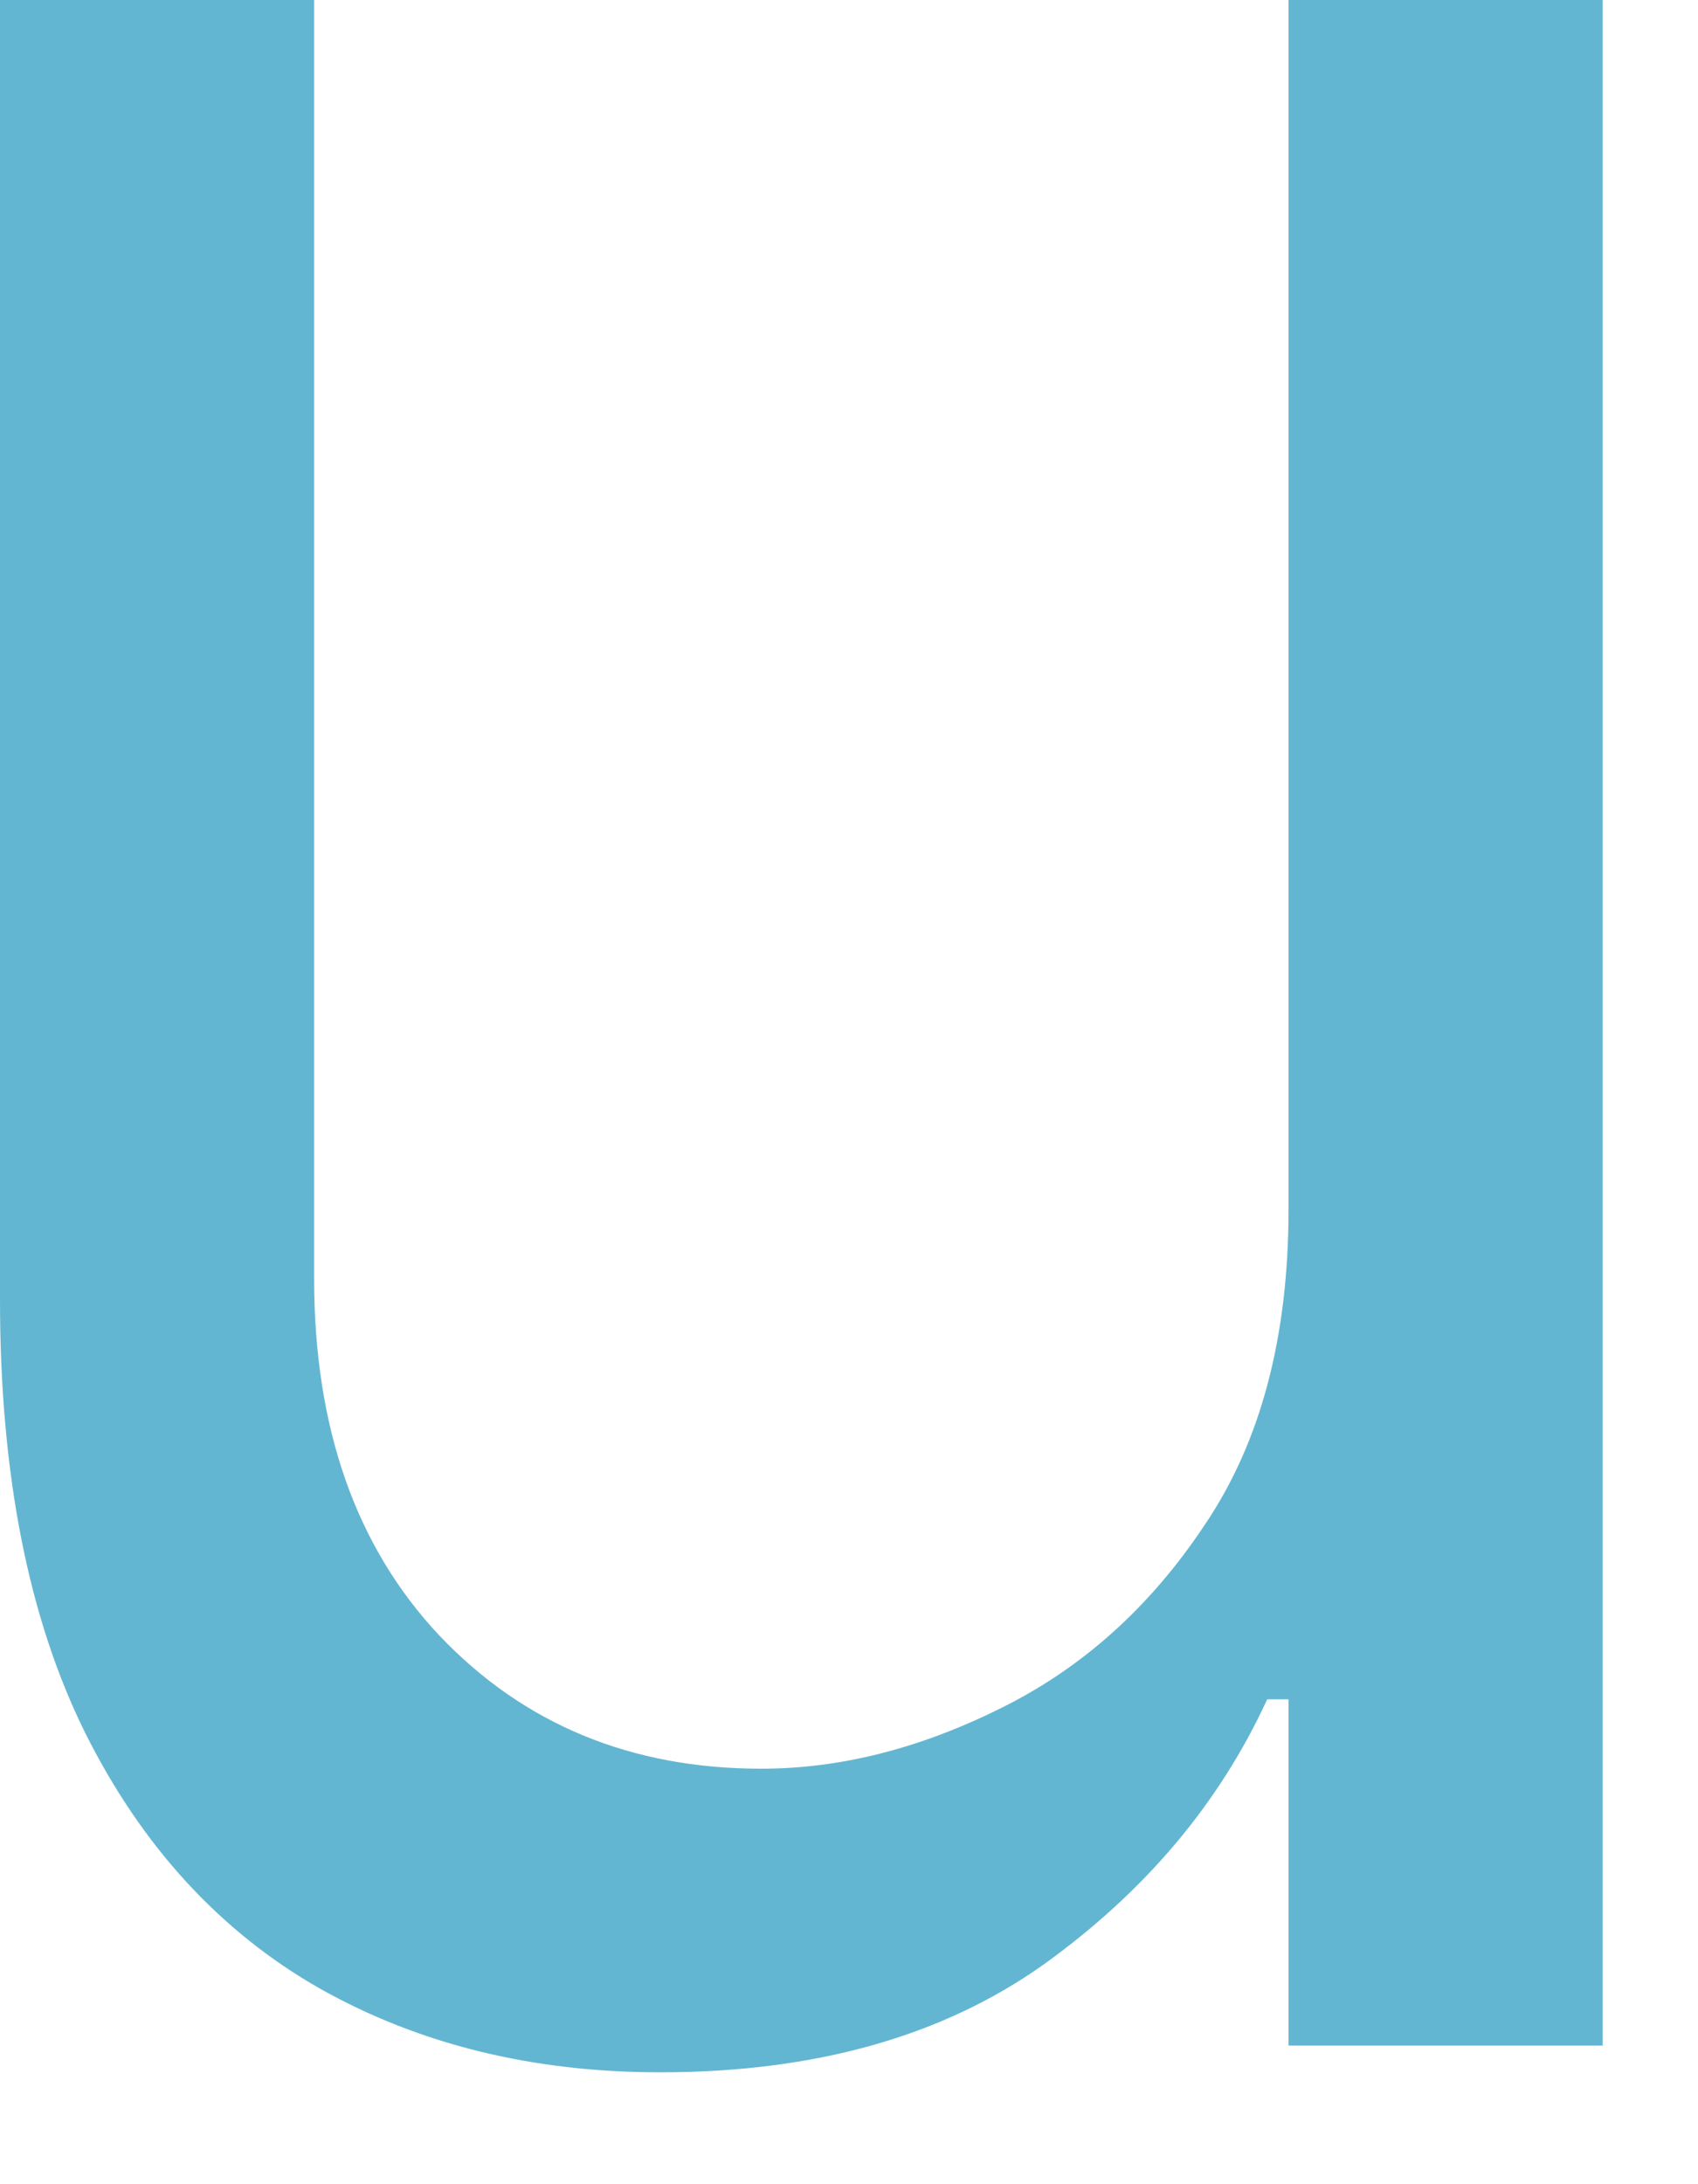 <?xml version="1.0" encoding="utf-8"?>
<svg xmlns="http://www.w3.org/2000/svg" fill="none" height="100%" overflow="visible" preserveAspectRatio="none" style="display: block;" viewBox="0 0 7 9" width="100%">
<path d="M5.312 4.983V0H6.607V8.429H5.312V7.002H5.224C5.027 7.431 4.72 7.795 4.302 8.095C3.885 8.391 3.359 8.539 2.722 8.539C2.195 8.539 1.727 8.424 1.317 8.193C0.907 7.959 0.585 7.608 0.351 7.14C0.117 6.668 0 6.073 0 5.356V0H1.295V5.268C1.295 5.883 1.467 6.373 1.811 6.739C2.159 7.105 2.601 7.288 3.139 7.288C3.461 7.288 3.788 7.206 4.121 7.041C4.458 6.876 4.74 6.624 4.966 6.284C5.197 5.943 5.312 5.51 5.312 4.983Z" fill="#63B6D1" id="Vector"/>
</svg>